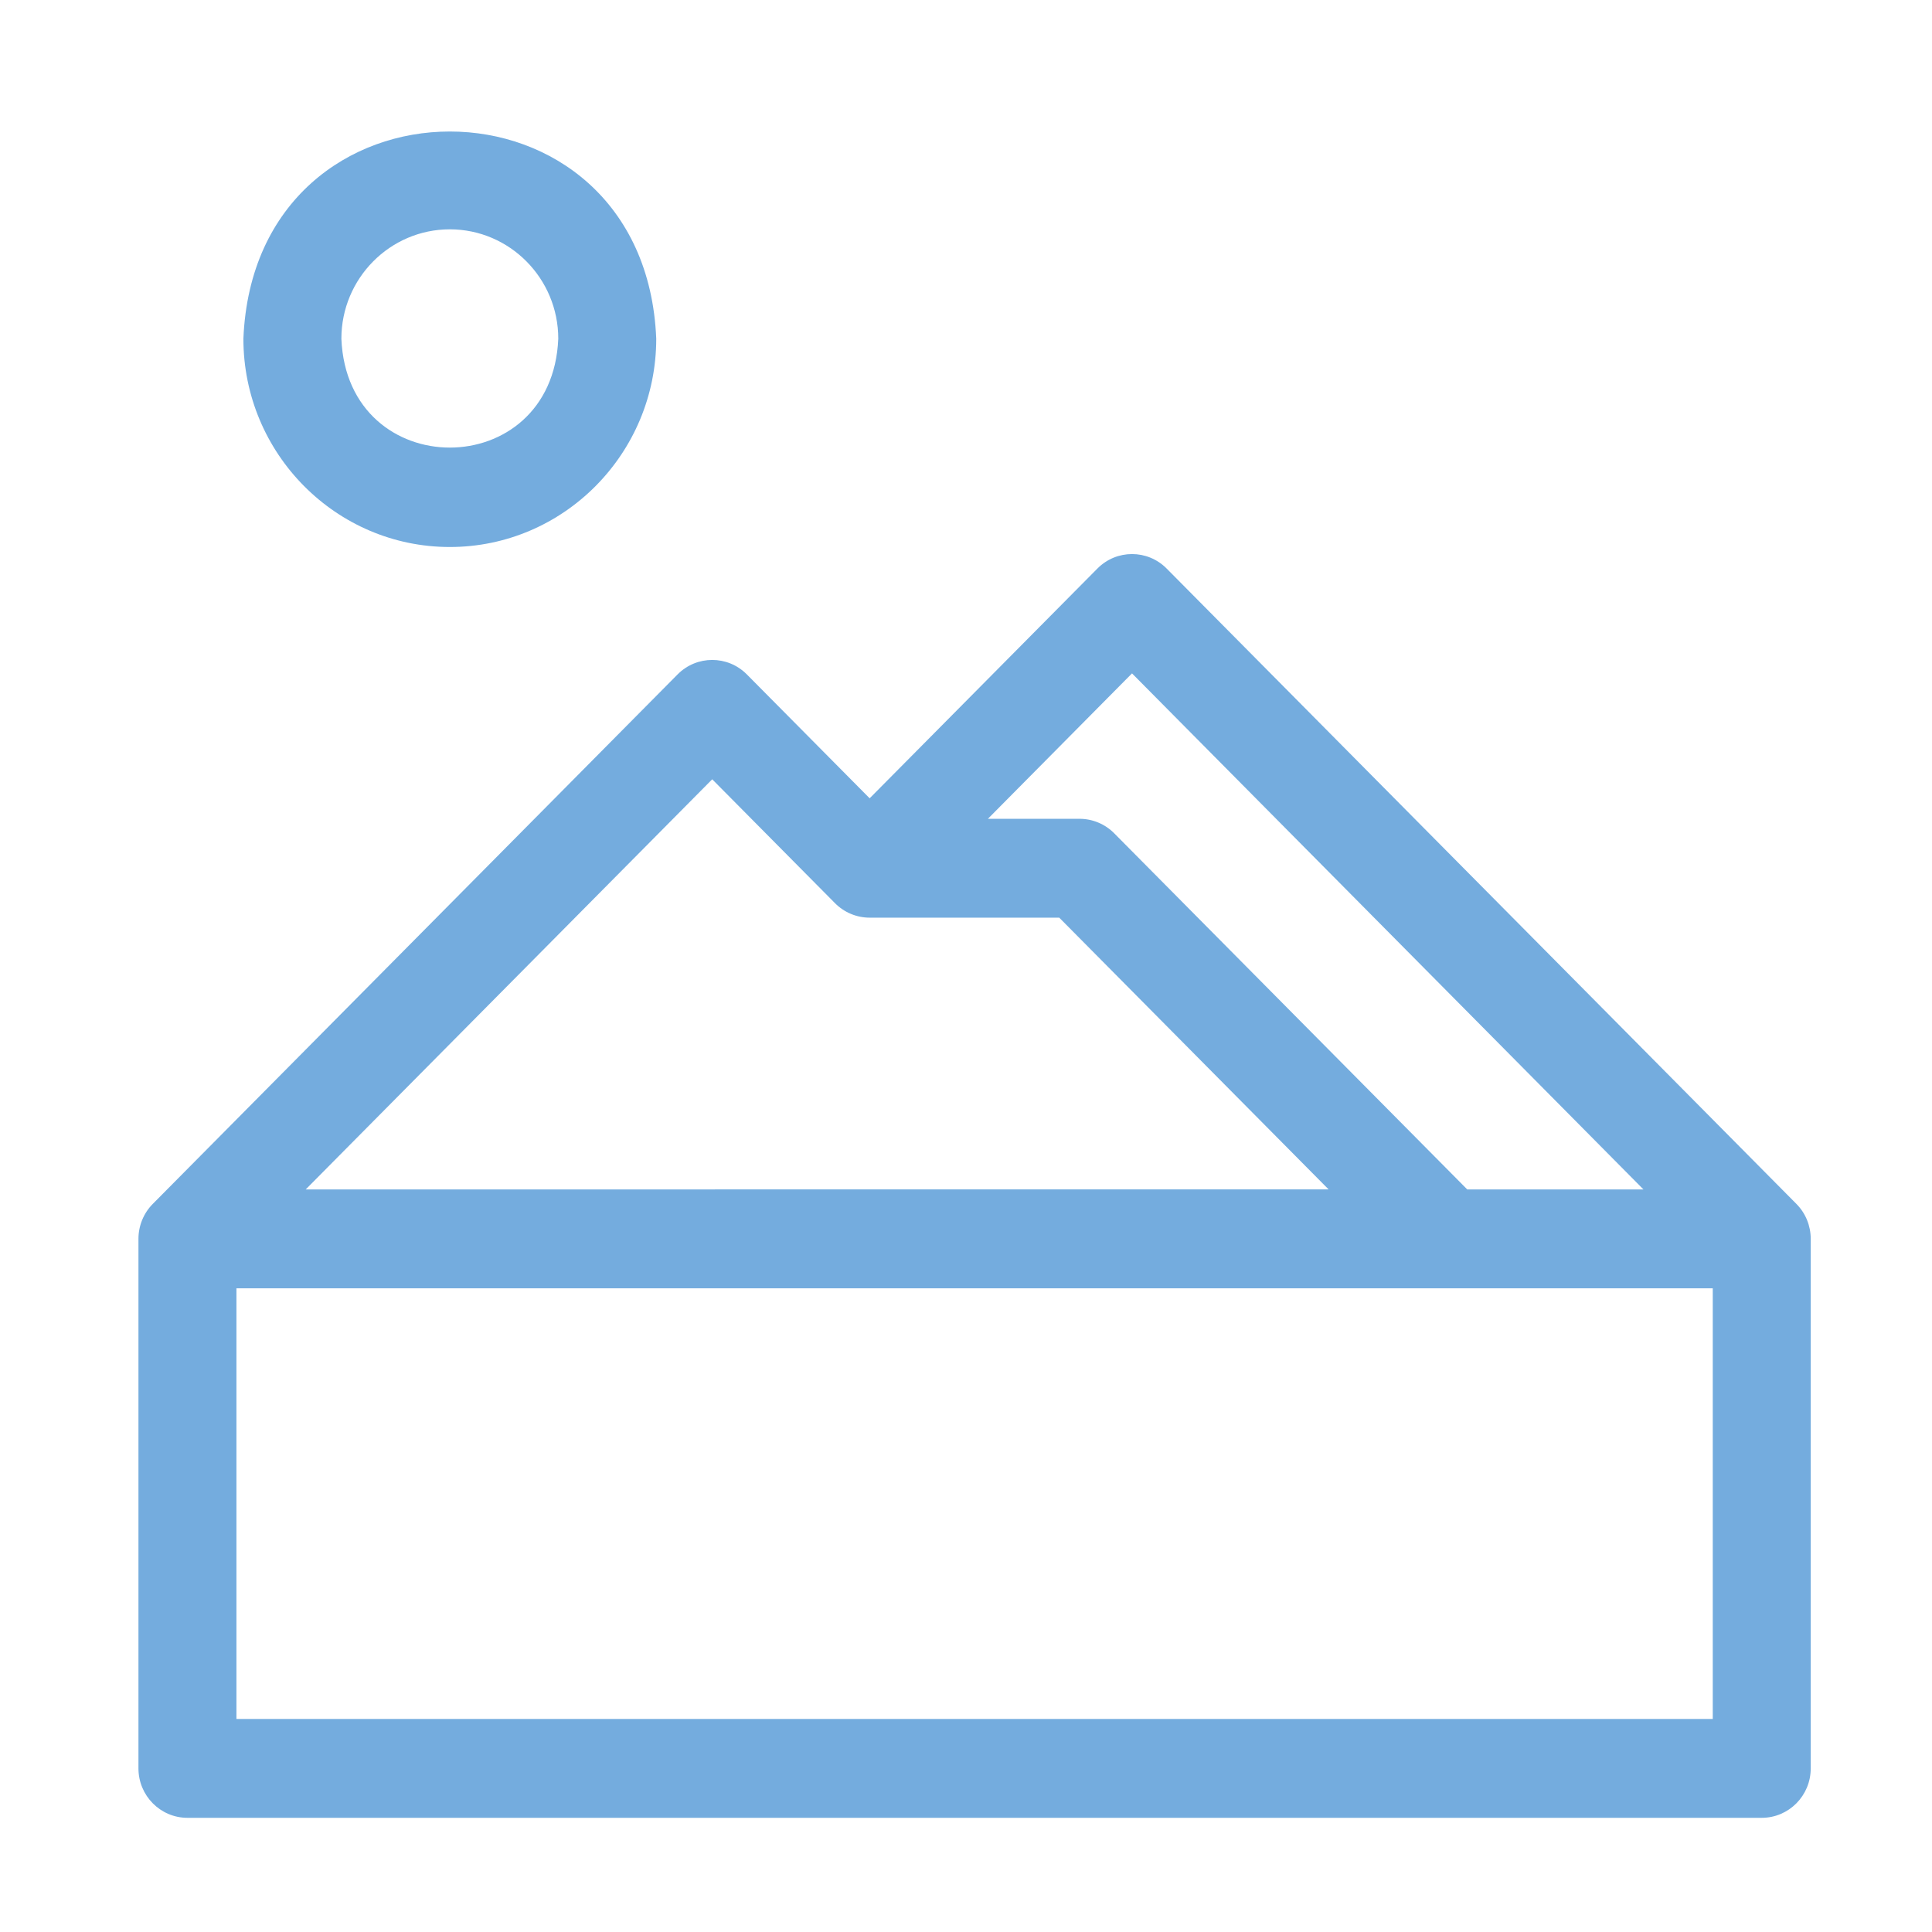 <?xml version="1.0" encoding="utf-8"?>
<!-- Generator: Adobe Illustrator 16.0.0, SVG Export Plug-In . SVG Version: 6.00 Build 0)  -->
<!DOCTYPE svg PUBLIC "-//W3C//DTD SVG 1.1//EN" "http://www.w3.org/Graphics/SVG/1.1/DTD/svg11.dtd">
<svg version="1.1" xmlns="http://www.w3.org/2000/svg" xmlns:xlink="http://www.w3.org/1999/xlink" x="0px" y="0px" width="100px"
	 height="100px" viewBox="0 0 100 100" enable-background="new 0 0 100 100" xml:space="preserve">
<g id="Calque_1" display="none">
	<g id="_x32_0-Argentine_National_Congress" display="inline">
		<path fill="#74ACDE" d="M91.187,47.884H71.994V44.96c0-1.414-1.136-2.559-2.536-2.559h-2.897
			c0.067-10.333,0.821-17.159-7.629-25.037c-2.248-2.042-4.501-3.399-5.952-4.164v-3.87c-0.132-3.394-4.938-3.392-5.07,0v3.87
			c-1.454,0.765-3.703,2.123-5.952,4.164c-8.449,7.872-7.698,14.719-7.63,25.037h-2.896c-1.401,0-2.535,1.145-2.535,2.559v2.923
			H9.702c-1.4,0-2.536,1.145-2.536,2.559v41.109c0,1.412,1.135,2.56,2.536,2.56h81.485c1.401,0,2.536-1.147,2.536-2.56V50.442
			C93.723,49.028,92.588,47.884,91.187,47.884L91.187,47.884z M18.031,88.993h-5.793v-25.03h5.793V88.993z M28.896,88.993h-5.794
			v-25.03h5.794V88.993L28.896,88.993z M28.896,58.846H12.238v-5.845h16.658V58.846z M45.233,21.275
			c2.011-1.853,4.058-3.044,5.211-3.637c4.984,2.449,10.156,7.828,10.857,13.801c-5.206,0-16.51,0-21.714,0
			C40.163,27.613,42.055,24.205,45.233,21.275L45.233,21.275z M39.4,36.557h22.089v5.845H39.4V36.557z M33.967,47.519h8.564
			l-8.564,6.171V47.519z M50.444,48.104l11.101,8H39.344L50.444,48.104z M41.571,88.993h-7.604V61.223h7.604V88.993z M54.247,88.993
			h-7.605V61.223h7.605V88.993z M66.923,88.993h-7.604V61.223h7.604V88.993z M66.923,53.69l-8.565-6.171h8.565V53.69z
			 M77.788,88.993h-5.794v-25.03h5.794V88.993z M88.651,88.993h-5.793v-25.03h5.793V88.993z M88.651,58.846H71.994v-5.845h16.657
			V58.846z"/>
	</g>
</g>
<g id="Calque_2" display="none">
	<g id="_x31_2-Perito_Moreno_1_" display="inline">
		<path fill="#74ACDE" d="M7.909,15.751l8.148-8.221c0.99-1,2.596-1,3.587,0l8.147,8.221c0.476,0.48,0.744,1.131,0.744,1.809v2.044
			l3.819-3.854c0.991-0.999,2.598-0.999,3.587,0l3.819,3.854V14.82c0-1.413,1.135-2.558,2.536-2.558h5.432
			c0.673,0,1.318,0.269,1.792,0.749l3.641,3.672l9.07-9.154c0.478-0.48,1.122-0.75,1.794-0.75h5.433c0.671,0,1.318,0.27,1.793,0.75
			l5.432,5.481c0.478,0.479,0.743,1.131,0.743,1.809v4.787l6.537-6.595c0.989-1,2.594-1,3.585,0l5.433,5.481
			c0.477,0.48,0.742,1.131,0.742,1.81v71.257c0,1.413-1.135,2.559-2.536,2.559H9.702c-1.4,0-2.536-1.146-2.536-2.559V17.56
			C7.166,16.882,7.433,16.231,7.909,15.751L7.909,15.751z M39.76,26.843l-5.613-5.663l-5.612,5.663v12.643
			c0,0.679-0.267,1.329-0.744,1.809l-4.689,4.732V56.83c0.011,0.011,0.022,0.019,0.033,0.03c2.222,2.24,5.836,2.24,8.056,0.002
			c2.356-2.379,5.514-3.413,8.57-3.138V26.843L39.76,26.843z M51.367,38.555c-0.475-0.48-0.743-1.131-0.743-1.81V21.361
			l-3.946-3.983h-1.846v38.165c0.558,0.382,1.091,0.82,1.585,1.317c2.222,2.239,5.834,2.239,8.055,0.002
			c1.256-1.268,2.731-2.148,4.302-2.657v-8.178L51.367,38.555z M72.354,15.88l-3.948-3.983h-3.33l-9.38,9.464v14.324l7.405,7.472
			c0.478,0.481,0.743,1.131,0.743,1.81v8.862c2.125,0.354,4.159,1.35,5.793,2.975V28.523c0-0.679,0.268-1.329,0.744-1.81l1.973-1.99
			V15.88z M88.651,21.361l-2.896-2.922L74.711,29.583v28.872c1.113-0.196,2.184-0.725,3.043-1.592
			c2.97-2.997,7.198-3.855,10.897-2.662V21.361z M12.238,89h76.414V76.604c-2.221-1.584-5.324-1.375-7.312,0.63
			c-4.198,4.234-11.029,4.234-15.228,0c-2.237-2.259-5.847-2.228-8.054,0c-4.2,4.234-11.03,4.234-15.229,0
			c-2.243-2.264-5.851-2.222-8.054,0c-4.198,4.237-11.03,4.234-15.227,0c-1.988-2.005-5.09-2.214-7.312-0.63V89z M12.238,70.95
			c3.728-1.202,7.962-0.297,10.897,2.665c2.222,2.239,5.836,2.239,8.056,0c4.234-4.272,11.051-4.215,15.227,0
			c2.22,2.239,5.833,2.239,8.055,0c4.243-4.282,11.062-4.203,15.227,0c2.22,2.239,5.834,2.239,8.056,0
			c2.97-2.998,7.198-3.854,10.897-2.662V59.848c-2.221-1.585-5.324-1.373-7.312,0.632c-4.198,4.236-11.03,4.236-15.228,0
			c-2.201-2.222-5.811-2.265-8.054,0c-4.2,4.233-11.03,4.233-15.229,0c-2.202-2.222-5.81-2.265-8.054,0
			c-4.197,4.236-11.029,4.236-15.227,0c-1.988-2.004-5.091-2.214-7.312-0.632V70.95z M12.238,54.195
			c1.879-0.604,3.887-0.677,5.793-0.216v-9.013c0-0.678,0.267-1.329,0.743-1.81l4.689-4.732V18.62l-5.612-5.663l-5.613,5.663V54.195
			L12.238,54.195z"/>
	</g>
</g>
<g id="Calque_4" display="none">
	<g id="_x31_6-Penguin" display="inline">
		<path fill="#74ACDE" d="M90.322,56.805L74.745,41.087V31.17c-1.3-32.513-47.333-32.528-48.603,0v9.917L10.565,56.805
			c-0.991,1.001-0.99,2.624,0.001,3.626c3.959,4.108,10.418,5.31,15.576,2.987v17.255c-3.298,2.469-5.44,6.428-5.44,10.881
			c0,1.415,1.137,2.563,2.54,2.563h21.762c1.402,0,2.54-1.148,2.54-2.563c0-3.178-1.094-6.103-2.919-8.416h11.637
			c-1.823,2.313-2.916,5.238-2.916,8.416c0,1.415,1.136,2.563,2.539,2.563h21.761c1.403,0,2.541-1.148,2.541-2.563
			c0-4.452-2.143-8.408-5.441-10.879V63.418c5.153,2.32,11.605,1.122,15.565-2.977C91.314,59.443,91.319,57.81,90.322,56.805
			L90.322,56.805z M26.176,88.992c2.5-7.759,13.396-7.755,15.894,0H26.176z M58.785,78.013H42.103V61.361
			c0.459-11.167,16.228-11.159,16.683,0V78.013z M58.819,88.992c2.498-7.759,13.396-7.755,15.892,0H58.819z M80.366,59.467
			c-2.403,0-4.663-0.945-6.364-2.662c-0.727-0.732-1.818-0.951-2.768-0.556c-0.949,0.396-1.568,1.332-1.568,2.367v19.396h-5.801
			V61.361c-0.739-17.968-26.109-17.955-26.841,0v16.651h-5.802V58.616c0-1.036-0.619-1.968-1.568-2.366
			c-0.949-0.396-2.042-0.177-2.768,0.556c-2.717,2.833-7.294,3.478-10.678,1.555l14.271-14.399c0.476-0.481,0.744-1.133,0.744-1.813
			V31.17c1.014-25.75,37.425-25.697,38.444,0v10.978c0,0.68,0.269,1.332,0.743,1.813L84.68,58.36
			C83.373,59.083,81.898,59.467,80.366,59.467L80.366,59.467z"/>
		<path fill="#74ACDE" d="M51.369,32.103l-0.925,0.933l-0.925-0.933c-0.992-1-2.599-1.001-3.592,0c-0.991,1-0.991,2.623,0,3.625
			l2.721,2.745c0.992,1,2.6,1,3.591,0l2.721-2.745c0.991-1.001,0.991-2.625,0-3.625C53.968,31.103,52.36,31.103,51.369,32.103z"/>
		<path fill="#74ACDE" d="M40.923,24.491c-1.402,0-2.54,1.147-2.54,2.561c0.135,3.4,4.945,3.398,5.079,0
			C43.463,25.638,42.326,24.491,40.923,24.491z"/>
		<path fill="#74ACDE" d="M59.965,24.491c-1.4,0-2.539,1.147-2.539,2.561c0.135,3.4,4.944,3.398,5.08,0
			C62.506,25.638,61.367,24.491,59.965,24.491z"/>
	</g>
</g>
<g id="Calque_3">
	<g id="_x33_1-Mountains_1_">
		<path fill="#74ACDE" d="M92.98,62.313L60.386,29.428c-0.989-1-2.596-1-3.585,0L45.013,41.32l-6.356-6.412c-0.99-1-2.595-1-3.586,0
			L7.909,62.313c-0.476,0.479-0.743,1.131-0.743,1.811v27.407c0,1.412,1.135,2.559,2.536,2.559h81.485
			c1.401,0,2.536-1.146,2.536-2.559V64.124C93.723,63.444,93.457,62.793,92.98,62.313L92.98,62.313z M58.593,34.854l26.471,26.71
			h-9.121L57.67,43.13c-0.475-0.479-1.122-0.749-1.793-0.749h-4.743L58.593,34.854z M36.864,40.336l6.355,6.412
			c0.476,0.48,1.121,0.75,1.794,0.75h9.813l13.943,14.066H15.824L36.864,40.336z M88.651,88.972H12.238V66.683h76.414V88.972z"/>
		<path fill="#74ACDE" d="M23.283,28.313c5.891,0,10.684-4.836,10.684-10.781c-0.587-14.302-20.784-14.298-21.369,0
			C12.598,23.477,17.392,28.313,23.283,28.313z M23.283,11.87c3.095,0,5.613,2.54,5.613,5.663c-0.31,7.514-10.919,7.511-11.226,0
			C17.67,14.41,20.188,11.87,23.283,11.87z"/>
	</g>
</g>
</svg>
